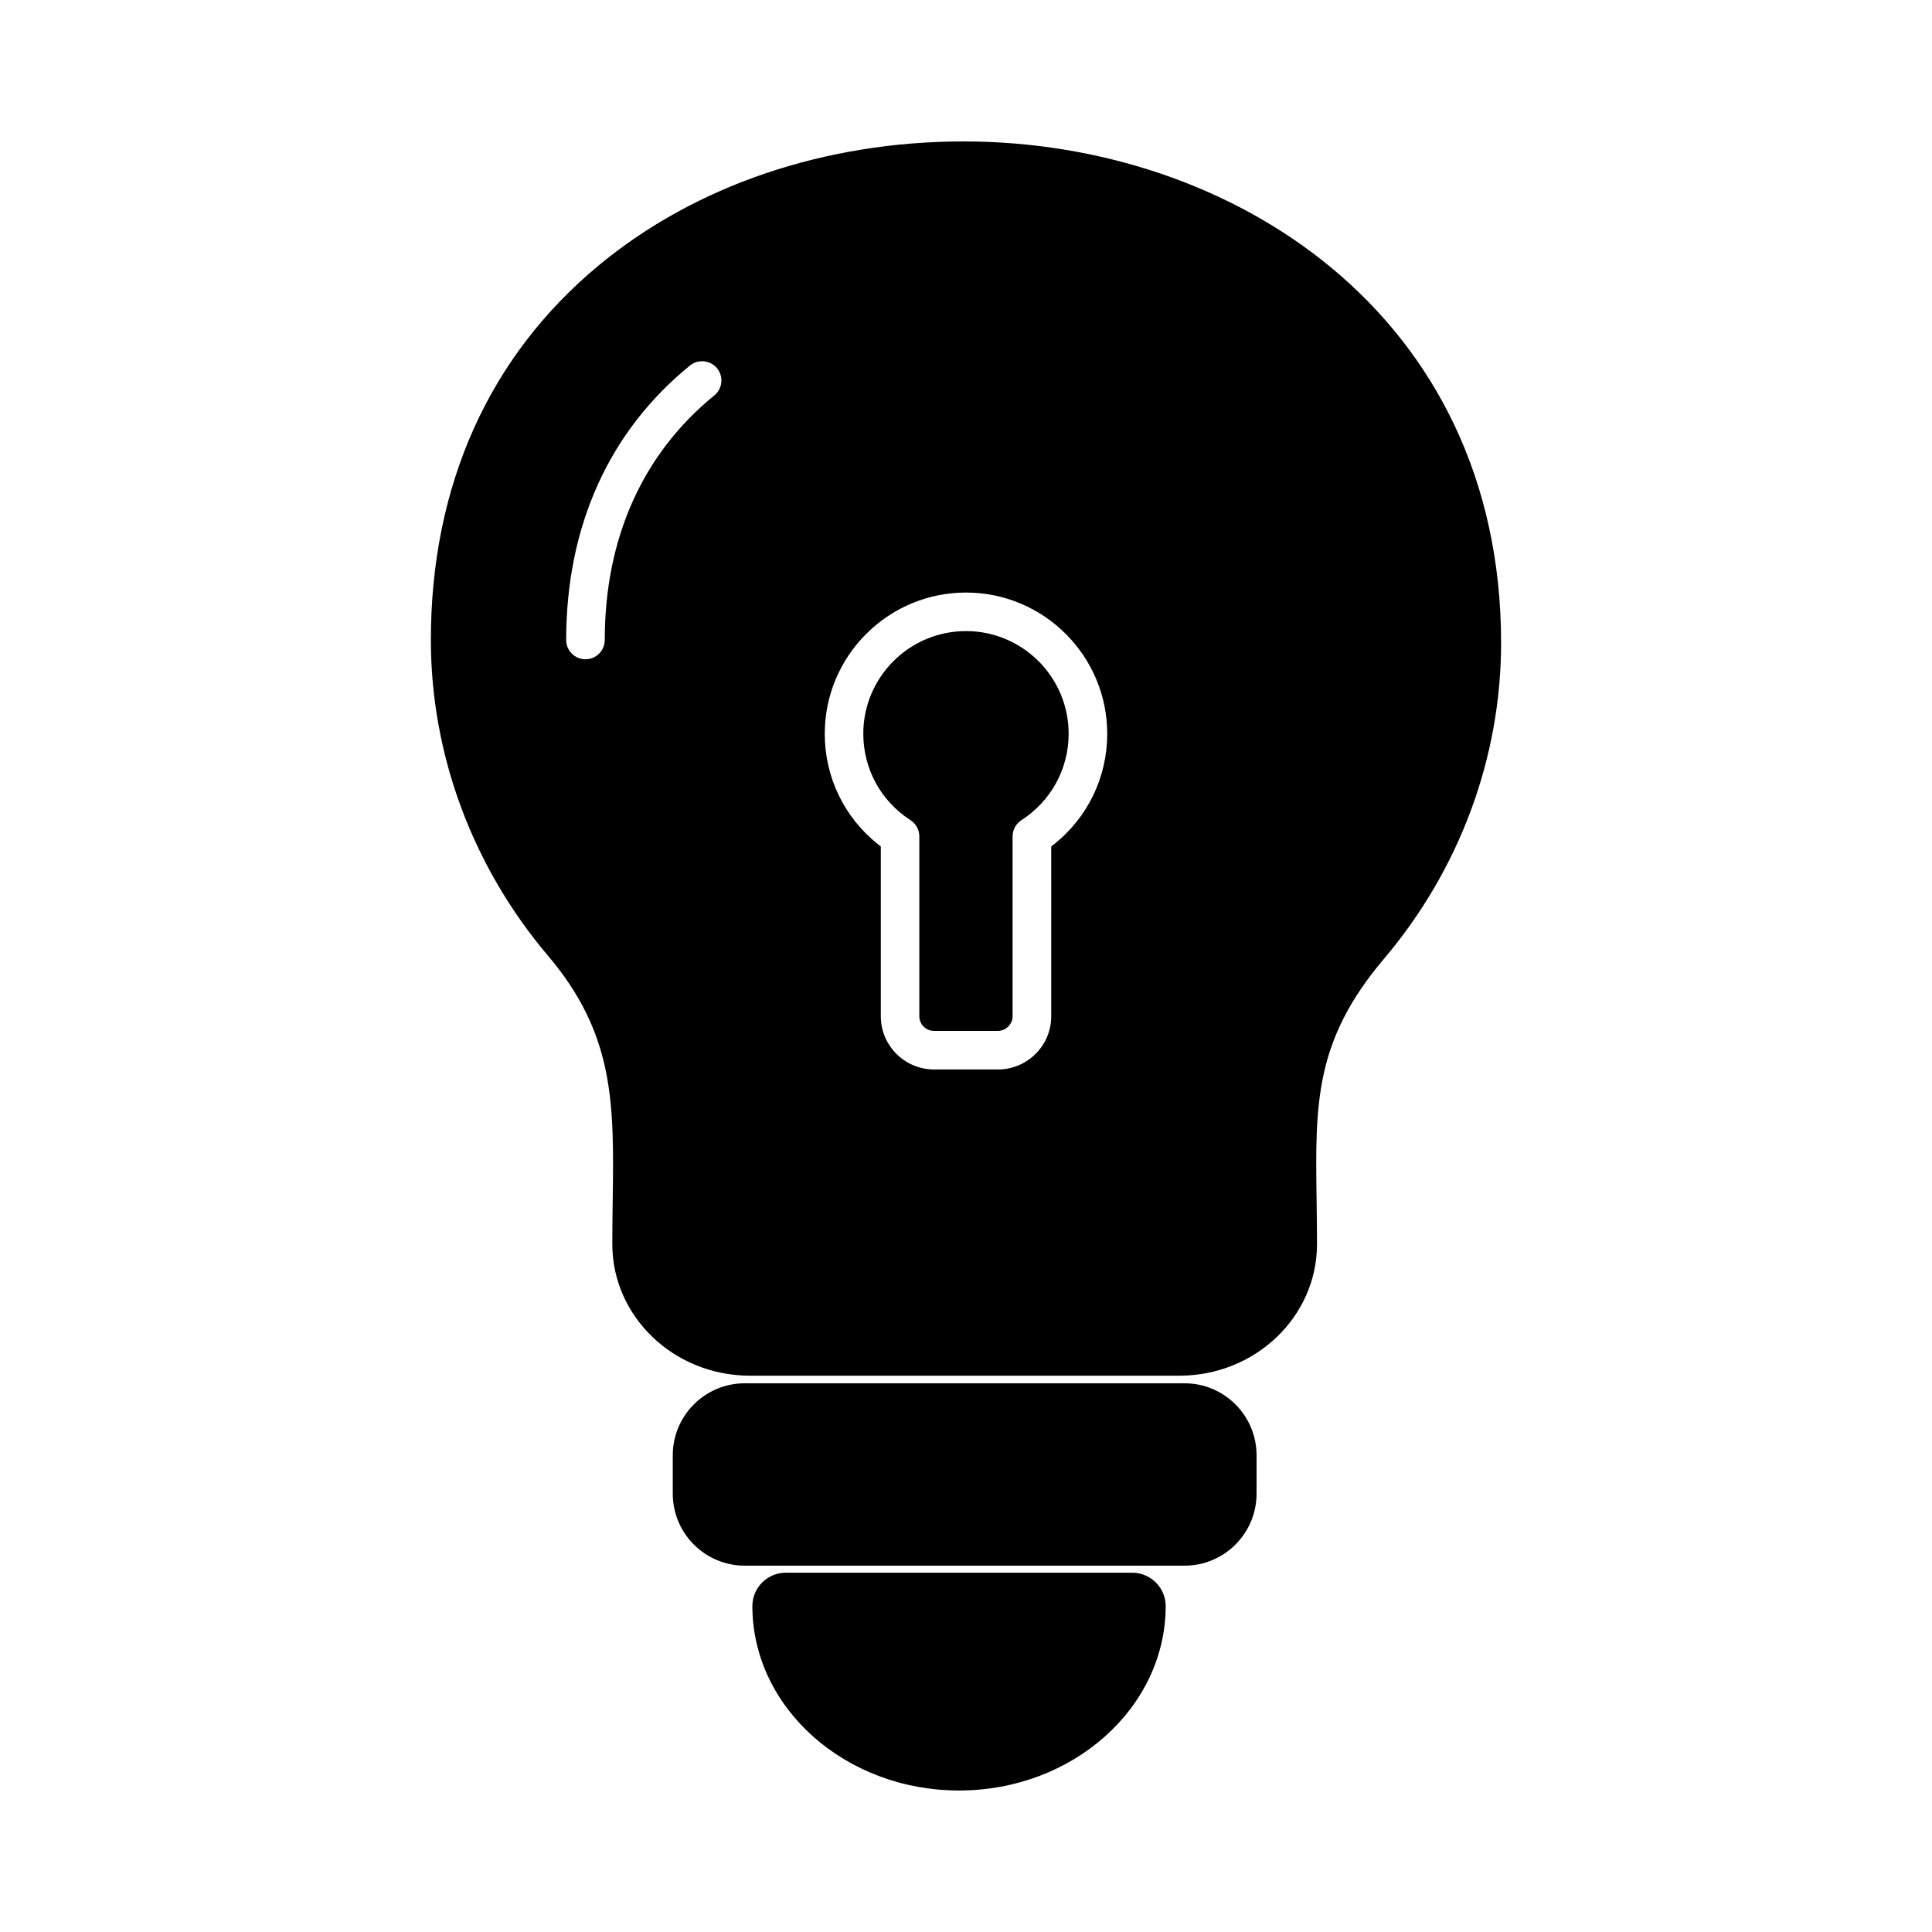 <?xml version="1.0" encoding="UTF-8"?>
<!-- Uploaded to: ICON Repo, www.iconrepo.com, Generator: ICON Repo Mixer Tools -->
<svg fill="#000000" width="800px" height="800px" version="1.1" viewBox="144 144 512 512" xmlns="http://www.w3.org/2000/svg">
 <path d="m450.32 563.38c1.676 1.688 2.602 3.914 2.598 6.281-0.043 26.93-24.609 48.84-54.766 48.84s-54.727-21.91-54.766-48.84c-0.004-2.371 0.914-4.598 2.59-6.277 1.672-1.676 3.902-2.602 6.277-2.602h91.797c2.336 0 4.625 0.945 6.269 2.598zm7.606-52.793h-116.57c-10.512 0-19.066 8.555-19.066 19.066v10.199c0 10.512 8.555 19.066 19.066 19.066h116.57c10.512 0 19.074-8.551 19.074-19.062v-10.199c0-10.516-8.559-19.07-19.074-19.07zm52.828-112.47c-18.441 21.746-18.203 38.48-17.844 63.812l0.012 0.906c0.047 3.484 0.098 7.106 0.098 10.883 0 19.215-16.344 34.852-36.43 34.852h-113.89c-20.086 0-36.43-15.633-36.43-34.852 0-3.926 0.051-7.731 0.102-11.434 0.355-25.582 0.617-44.062-17.133-64.992-20.027-23.621-31.055-53.348-31.055-83.695 0-40.852 15.398-75.191 44.539-99.312 25.555-21.156 59.891-32.805 96.676-32.805 70.77 0 142.41 45.66 142.41 132.93-0.004 30.367-11.031 60.094-31.059 83.703zm-73.328-59.66c-0.004-20.637-16.797-37.426-37.43-37.426-20.637 0-37.426 16.789-37.426 37.426 0 11.496 5.152 22.172 14.137 29.305l0.715 0.566v44.988c0 7.777 6.332 14.105 14.113 14.105h16.938c7.785 0 14.113-6.328 14.113-14.105l-0.004-44.988 0.715-0.566c8.977-7.125 14.129-17.809 14.129-29.305zm-133.16-24.852c0-26.945 10.039-49.359 29.035-64.812 2.18-1.773 2.508-5.004 0.734-7.188-1.008-1.234-2.484-1.875-3.969-1.875-1.137 0-2.273 0.375-3.223 1.141-21.457 17.457-32.801 42.609-32.801 72.734 0 2.816 2.293 5.109 5.109 5.109 2.82 0 5.113-2.289 5.113-5.109zm95.73-2.359c-15.008 0-27.215 12.203-27.215 27.211 0 9.301 4.672 17.859 12.508 22.898 1.465 0.945 2.34 2.551 2.34 4.293v47.66c0 2.148 1.746 3.891 3.891 3.891h16.938c2.113 0 3.891-1.785 3.891-3.891v-47.66c0-1.742 0.879-3.352 2.344-4.293 7.828-5.043 12.508-13.602 12.508-22.898 0.008-15.004-12.195-27.211-27.203-27.211z"/>
</svg>